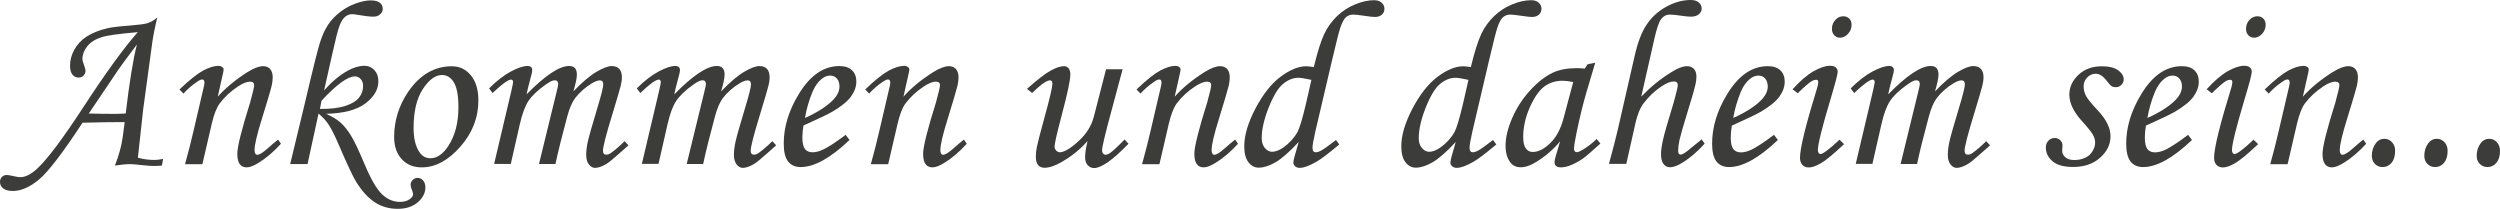 <?xml version="1.0" encoding="utf-8"?>
<!-- Generator: Adobe Illustrator 24.3.0, SVG Export Plug-In . SVG Version: 6.00 Build 0)  -->
<svg version="1.1" id="Layer_1" xmlns="http://www.w3.org/2000/svg" xmlns:xlink="http://www.w3.org/1999/xlink" x="0px" y="0px"
	 viewBox="0 0 252 21.07" style="enable-background:new 0 0 252 21.07;" xml:space="preserve">
<style type="text/css">
	.st0{fill:#3C3C3B;}
</style>
<g>
	<path class="st0" d="M16.44,16.02l-0.12,0.67c-0.28,0.02-0.53,0.04-0.74,0.04c-0.3,0-0.67-0.02-1.1-0.07
		c-0.73-0.08-1.2-0.12-1.39-0.12c-0.33,0-0.83,0.05-1.51,0.15c0.24-0.61,0.45-1.25,0.61-1.92c0.12-0.48,0.24-1.3,0.38-2.46
		c-0.91-0.01-2.33,0.01-4.25,0.06c-1.99,3.03-3.45,4.94-4.37,5.71s-1.81,1.17-2.64,1.17c-0.44,0-0.76-0.08-0.98-0.25
		S0,18.61,0,18.34c0-0.2,0.06-0.37,0.19-0.5s0.28-0.2,0.47-0.2c0.11,0,0.26,0.02,0.45,0.06c0.47,0.11,0.78,0.16,0.94,0.16
		c0.52,0,1.1-0.3,1.73-0.89c1.03-0.97,2.55-3,4.57-6.09c2.28-3.5,4.13-6.05,5.54-7.64c-1.93,0.17-3.13,0.34-3.6,0.49
		C9.62,3.94,9.13,4.25,8.8,4.66C8.47,5.08,8.31,5.5,8.31,5.93c0,0.14,0.05,0.34,0.15,0.6c0.11,0.29,0.16,0.5,0.16,0.63
		c0,0.17-0.07,0.32-0.2,0.46s-0.29,0.2-0.48,0.2c-0.27,0-0.48-0.1-0.64-0.3s-0.24-0.5-0.24-0.9c0-0.56,0.15-1.11,0.44-1.63
		s0.71-0.97,1.26-1.32S10,3.04,10.82,2.85c0.42-0.1,1.16-0.19,2.23-0.27c0.92-0.08,1.5-0.15,1.74-0.22c0.37-0.1,0.72-0.3,1.06-0.6
		c-0.23,0.96-0.4,1.8-0.5,2.52l-0.92,6.77l-0.53,4.85c0.58,0.15,1.1,0.22,1.56,0.22C15.75,16.13,16.08,16.09,16.44,16.02z
		 M12.67,11.44c0.38-3.17,0.75-5.49,1.13-6.95c-0.99,1.31-1.6,2.14-1.84,2.49l-3.01,4.46c0.65,0.02,1.57,0.04,2.77,0.04
		C12.02,11.47,12.33,11.46,12.67,11.44z"/>
	<path class="st0" d="M18.49,9.43l-0.4-0.41c1-0.96,1.8-1.59,2.39-1.91c0.59-0.31,1.1-0.47,1.52-0.47c0.16,0,0.29,0.04,0.39,0.11
		S22.54,6.9,22.54,7c0,0.07-0.02,0.2-0.06,0.38l-0.53,2.36c0.8-0.88,1.79-1.71,2.99-2.47c0.64-0.4,1.17-0.6,1.58-0.6
		c0.3,0,0.54,0.1,0.71,0.29c0.17,0.2,0.26,0.48,0.26,0.84c0,0.24-0.04,0.52-0.1,0.82c-0.12,0.51-0.45,1.61-0.98,3.32
		c-0.5,1.59-0.75,2.65-0.75,3.18c0,0.16,0.02,0.28,0.07,0.36s0.11,0.12,0.2,0.12c0.23,0,0.58-0.22,1.07-0.66
		c0.34-0.31,0.69-0.6,1.03-0.87l0.29,0.42c-0.72,0.79-1.46,1.43-2.24,1.91c-0.49,0.31-0.9,0.47-1.22,0.47
		c-0.3,0-0.53-0.11-0.69-0.32s-0.25-0.56-0.25-1.05c0-0.7,0.43-2.43,1.3-5.19c0.27-0.98,0.4-1.56,0.4-1.72
		c0-0.24-0.14-0.36-0.43-0.36c-0.31,0-0.71,0.16-1.21,0.49c-0.73,0.48-1.35,1.06-1.84,1.71c-0.31,0.42-0.57,1.1-0.79,2.02l-0.95,4.1
		h-1.75c0.33-1.17,0.61-2.3,0.86-3.37l1.04-4.46c0.04-0.18,0.06-0.31,0.06-0.39c0-0.21-0.08-0.32-0.23-0.32
		c-0.13,0-0.3,0.08-0.54,0.25C19.37,8.58,18.91,8.97,18.49,9.43z"/>
	<path class="st0" d="M31,16.54h-1.75l1.54-6.39c0.74-3.17,1.23-5.12,1.46-5.85s0.51-1.34,0.83-1.82s0.73-0.9,1.22-1.28
		c0.49-0.38,1.02-0.66,1.58-0.86c0.57-0.2,1.06-0.3,1.49-0.3c0.41,0,0.71,0.08,0.91,0.23s0.3,0.36,0.3,0.62
		c0,0.22-0.09,0.41-0.27,0.56c-0.18,0.16-0.41,0.23-0.68,0.23c-0.34,0-0.86-0.06-1.56-0.18c-0.23-0.05-0.43-0.07-0.6-0.07
		c-0.24,0-0.47,0.09-0.68,0.26c-0.21,0.17-0.41,0.48-0.57,0.92c-0.17,0.44-0.4,1.36-0.71,2.76l-0.84,3.74
		C33.42,8.26,34.2,7.61,35,7.15c0.61-0.34,1.19-0.52,1.75-0.52c0.39,0,0.72,0.15,0.99,0.44s0.4,0.66,0.4,1.11
		c0,0.84-0.43,1.58-1.3,2.24s-2.19,1.01-3.97,1.05c0.6,0.27,1.08,0.56,1.44,0.87c0.36,0.32,0.71,0.75,1.06,1.31s0.79,1.5,1.34,2.81
		c0.65,1.56,1.25,2.6,1.8,3.12c0.55,0.52,1.15,0.77,1.8,0.77c0.38,0,0.7-0.08,0.95-0.25s0.38-0.34,0.38-0.51
		c0-0.11-0.04-0.26-0.12-0.45c-0.09-0.2-0.13-0.38-0.13-0.52c0-0.18,0.07-0.34,0.21-0.48s0.3-0.21,0.49-0.21
		c0.22,0,0.41,0.09,0.56,0.26s0.23,0.41,0.23,0.7c0,0.56-0.26,1.06-0.77,1.5s-1.19,0.66-2.02,0.66c-0.85,0-1.61-0.21-2.29-0.65
		c-0.67-0.43-1.3-1.12-1.89-2.06c-0.34-0.55-0.92-1.79-1.76-3.74c-0.39-0.92-0.74-1.61-1.05-2.08c-0.24-0.36-0.57-0.72-0.99-1.07
		L31,16.54z M32.25,10.98c1.05,0.01,1.9-0.09,2.55-0.3c0.65-0.21,1.11-0.49,1.39-0.84S36.6,9.1,36.6,8.68c0-0.3-0.08-0.54-0.24-0.71
		C36.2,7.79,36,7.7,35.78,7.7c-0.73,0-1.86,0.82-3.37,2.45L32.25,10.98z"/>
	<path class="st0" d="M45.55,6.68c0.77,0,1.4,0.3,1.91,0.91s0.76,1.46,0.76,2.54c0,1.73-0.61,3.29-1.83,4.67s-2.51,2.07-3.87,2.07
		c-0.84,0-1.51-0.27-2.02-0.82s-0.77-1.29-0.77-2.24c0-1.64,0.47-3.16,1.41-4.55C42.32,7.54,43.79,6.68,45.55,6.68z M44.55,7.56
		c-0.66,0-1.31,0.47-1.93,1.42s-0.93,2.26-0.93,3.93c0,1.02,0.19,1.82,0.57,2.4c0.28,0.43,0.66,0.64,1.13,0.64
		c0.66,0,1.25-0.41,1.79-1.22c0.69-1.05,1.03-2.36,1.03-3.93c0-1.17-0.16-2.01-0.47-2.51S45.03,7.56,44.55,7.56z"/>
	<path class="st0" d="M49.65,9.38L49.3,8.91c0.77-0.77,1.51-1.34,2.21-1.71c0.7-0.37,1.25-0.55,1.65-0.55
		c0.17,0,0.29,0.04,0.37,0.11s0.12,0.17,0.12,0.29c0,0.16-0.06,0.46-0.19,0.9c-0.18,0.66-0.31,1.18-0.38,1.56
		c1.87-1.91,3.3-2.86,4.29-2.86c0.26,0,0.45,0.07,0.58,0.21s0.2,0.36,0.2,0.67c0,0.33-0.12,0.89-0.35,1.68
		c0.89-0.93,1.67-1.59,2.32-1.97s1.17-0.58,1.54-0.58c0.33,0,0.58,0.09,0.76,0.28c0.18,0.19,0.27,0.48,0.27,0.87
		c0,0.23-0.04,0.51-0.12,0.83s-0.36,1.3-0.86,2.93c-0.62,2.02-0.93,3.23-0.93,3.62c0,0.27,0.11,0.4,0.33,0.4
		c0.15,0,0.29-0.05,0.43-0.14c0.46-0.33,0.93-0.73,1.42-1.22l0.39,0.42c-0.16,0.13-0.47,0.41-0.93,0.82
		c-0.63,0.56-1.05,0.91-1.29,1.05c-0.45,0.27-0.84,0.4-1.15,0.4c-0.23,0-0.44-0.12-0.62-0.35s-0.27-0.55-0.27-0.96
		c0-0.38,0.05-0.81,0.16-1.32s0.43-1.63,0.96-3.39c0.4-1.32,0.6-2.12,0.6-2.4c0-0.27-0.12-0.4-0.35-0.4c-0.2,0-0.46,0.1-0.79,0.29
		c-0.67,0.41-1.23,0.9-1.69,1.49c-0.31,0.41-0.59,1.05-0.82,1.93c-0.52,1.93-0.91,3.5-1.17,4.72h-1.66l1.75-7.16
		c0.13-0.52,0.19-0.81,0.19-0.89c0-0.13-0.03-0.22-0.09-0.29s-0.15-0.1-0.27-0.1c-0.21,0-0.54,0.16-0.98,0.49
		c-0.77,0.55-1.33,1.09-1.67,1.61s-0.63,1.31-0.87,2.37l-0.9,3.96h-1.68l1.32-5.59c0.39-1.62,0.59-2.5,0.59-2.64
		c0-0.18-0.07-0.27-0.21-0.27C51.21,8.04,50.59,8.48,49.65,9.38z"/>
	<path class="st0" d="M64.54,9.38l-0.35-0.47c0.77-0.77,1.51-1.34,2.21-1.71c0.7-0.37,1.25-0.55,1.65-0.55
		c0.17,0,0.29,0.04,0.37,0.11c0.08,0.07,0.12,0.17,0.12,0.29c0,0.16-0.06,0.46-0.19,0.9c-0.18,0.66-0.31,1.18-0.38,1.56
		c1.87-1.91,3.3-2.86,4.29-2.86c0.26,0,0.45,0.07,0.58,0.21s0.2,0.36,0.2,0.67c0,0.33-0.12,0.89-0.35,1.68
		c0.89-0.93,1.67-1.59,2.32-1.97c0.66-0.39,1.17-0.58,1.54-0.58c0.33,0,0.58,0.09,0.76,0.28s0.27,0.48,0.27,0.87
		c0,0.23-0.04,0.51-0.12,0.83s-0.36,1.3-0.86,2.93c-0.62,2.02-0.93,3.23-0.93,3.62c0,0.27,0.11,0.4,0.33,0.4
		c0.15,0,0.29-0.05,0.43-0.14c0.46-0.33,0.93-0.73,1.42-1.22l0.39,0.42c-0.16,0.13-0.47,0.41-0.93,0.82
		c-0.63,0.56-1.05,0.91-1.29,1.05c-0.45,0.27-0.84,0.4-1.15,0.4c-0.23,0-0.44-0.12-0.62-0.35s-0.27-0.55-0.27-0.96
		c0-0.38,0.05-0.81,0.16-1.32s0.43-1.63,0.96-3.39c0.4-1.32,0.6-2.12,0.6-2.4c0-0.27-0.12-0.4-0.35-0.4c-0.2,0-0.46,0.1-0.79,0.29
		c-0.67,0.41-1.23,0.9-1.69,1.49c-0.31,0.41-0.59,1.05-0.82,1.93c-0.52,1.93-0.91,3.5-1.17,4.72h-1.66l1.75-7.16
		c0.13-0.52,0.19-0.81,0.19-0.89c0-0.13-0.03-0.22-0.09-0.29s-0.15-0.1-0.27-0.1c-0.21,0-0.54,0.16-0.98,0.49
		c-0.77,0.55-1.33,1.09-1.67,1.61s-0.63,1.31-0.87,2.37l-0.9,3.96H64.7l1.32-5.59c0.39-1.62,0.59-2.5,0.59-2.64
		c0-0.18-0.07-0.27-0.21-0.27C66.09,8.04,65.47,8.48,64.54,9.38z"/>
	<path class="st0" d="M85.24,13.59l0.39,0.52c-1.91,1.82-3.55,2.73-4.92,2.73c-0.55,0-0.98-0.19-1.27-0.56S79,15.3,79,14.47
		c0-1.67,0.51-3.34,1.52-4.99c1.14-1.88,2.5-2.82,4.09-2.82c0.55,0,0.98,0.14,1.27,0.42s0.44,0.66,0.44,1.14
		c0,0.51-0.18,1.01-0.53,1.5s-0.98,1-1.89,1.54c-0.45,0.26-1.42,0.72-2.91,1.39c-0.07,0.42-0.11,0.82-0.11,1.21
		c0,0.55,0.09,0.94,0.26,1.16s0.43,0.33,0.77,0.33c0.32,0,0.67-0.09,1.05-0.27C83.5,14.83,84.25,14.34,85.24,13.59z M81.14,11.89
		c1.26-0.56,2.2-1.17,2.84-1.82c0.43-0.45,0.64-0.9,0.64-1.35c0-0.34-0.09-0.6-0.26-0.8s-0.4-0.3-0.69-0.3
		c-0.29,0-0.57,0.11-0.84,0.33c-0.37,0.29-0.68,0.73-0.93,1.31C81.54,10.13,81.29,11,81.14,11.89z"/>
	<path class="st0" d="M87.61,9.43l-0.4-0.41c1-0.96,1.8-1.59,2.39-1.91c0.59-0.31,1.1-0.47,1.52-0.47c0.16,0,0.29,0.04,0.39,0.11
		S91.66,6.9,91.66,7c0,0.07-0.02,0.2-0.06,0.38l-0.53,2.36c0.79-0.88,1.79-1.71,3-2.47c0.64-0.4,1.17-0.6,1.58-0.6
		c0.3,0,0.54,0.1,0.71,0.29c0.17,0.2,0.26,0.48,0.26,0.84c0,0.24-0.04,0.52-0.1,0.82c-0.13,0.51-0.45,1.61-0.98,3.32
		c-0.5,1.59-0.75,2.65-0.75,3.18c0,0.16,0.02,0.28,0.07,0.36s0.11,0.12,0.2,0.12c0.23,0,0.58-0.22,1.07-0.66
		c0.34-0.31,0.69-0.6,1.03-0.87l0.29,0.42c-0.72,0.79-1.46,1.43-2.24,1.91c-0.49,0.31-0.9,0.47-1.22,0.47
		c-0.3,0-0.53-0.11-0.69-0.32s-0.25-0.56-0.25-1.05c0-0.7,0.43-2.43,1.3-5.19c0.27-0.98,0.4-1.56,0.4-1.72
		c0-0.24-0.14-0.36-0.43-0.36c-0.31,0-0.71,0.16-1.21,0.49c-0.73,0.48-1.35,1.06-1.84,1.71c-0.31,0.42-0.57,1.1-0.79,2.02l-0.95,4.1
		h-1.75c0.33-1.17,0.61-2.3,0.86-3.37l1.04-4.46c0.04-0.18,0.06-0.31,0.06-0.39c0-0.21-0.08-0.32-0.23-0.32
		c-0.13,0-0.3,0.08-0.54,0.25C88.48,8.58,88.03,8.97,87.61,9.43z"/>
	<path class="st0" d="M111.49,6.98h1.67l-1.1,4.1c-0.65,2.38-0.97,3.73-0.97,4.06c0,0.15,0.04,0.26,0.11,0.34s0.15,0.12,0.23,0.12
		c0.13,0,0.29-0.06,0.47-0.18c0.26-0.18,0.75-0.63,1.46-1.36l0.39,0.43c-1.57,1.63-2.73,2.45-3.47,2.45c-0.25,0-0.46-0.1-0.64-0.29
		s-0.26-0.46-0.26-0.81c0-0.41,0.08-0.95,0.25-1.63c-0.7,0.8-1.55,1.5-2.58,2.1c-0.68,0.4-1.27,0.6-1.77,0.6
		c-0.27,0-0.49-0.09-0.64-0.27s-0.23-0.47-0.23-0.86c0-0.3,0.04-0.63,0.11-0.99c0.1-0.49,0.36-1.48,0.77-2.97
		c0.52-1.88,0.79-3.02,0.79-3.39c0-0.22-0.08-0.33-0.23-0.33c-0.14,0-0.33,0.07-0.57,0.22s-0.66,0.49-1.24,1.05l-0.52-0.41
		c1.05-0.94,1.85-1.55,2.4-1.85s0.99-0.44,1.33-0.44c0.19,0,0.34,0.07,0.46,0.21c0.12,0.14,0.18,0.35,0.18,0.64
		c0,0.54-0.28,1.87-0.84,3.98c-0.5,1.9-0.75,2.98-0.75,3.25c0,0.16,0.05,0.31,0.16,0.42s0.22,0.18,0.35,0.18
		c0.44,0,1.06-0.36,1.86-1.08c0.8-0.72,1.33-1.54,1.58-2.47L111.49,6.98z"/>
	<path class="st0" d="M114.96,9.43l-0.4-0.41c1-0.96,1.8-1.59,2.39-1.91c0.59-0.31,1.1-0.47,1.52-0.47c0.16,0,0.29,0.04,0.39,0.11
		s0.14,0.15,0.14,0.25c0,0.07-0.02,0.2-0.06,0.38l-0.53,2.36c0.79-0.88,1.79-1.71,3-2.47c0.64-0.4,1.17-0.6,1.58-0.6
		c0.3,0,0.54,0.1,0.71,0.29c0.17,0.2,0.26,0.48,0.26,0.84c0,0.24-0.04,0.52-0.1,0.82c-0.13,0.51-0.45,1.61-0.98,3.32
		c-0.5,1.59-0.75,2.65-0.75,3.18c0,0.16,0.02,0.28,0.07,0.36s0.11,0.12,0.2,0.12c0.23,0,0.58-0.22,1.07-0.66
		c0.34-0.31,0.69-0.6,1.03-0.87l0.29,0.42c-0.72,0.79-1.46,1.43-2.24,1.91c-0.49,0.31-0.9,0.47-1.22,0.47
		c-0.3,0-0.53-0.11-0.69-0.32s-0.25-0.56-0.25-1.05c0-0.7,0.43-2.43,1.3-5.19c0.27-0.98,0.4-1.56,0.4-1.72
		c0-0.24-0.14-0.36-0.43-0.36c-0.31,0-0.71,0.16-1.21,0.49c-0.73,0.48-1.35,1.06-1.84,1.71c-0.31,0.42-0.57,1.1-0.79,2.02l-0.95,4.1
		h-1.75c0.33-1.17,0.61-2.3,0.86-3.37l1.04-4.46c0.04-0.18,0.06-0.31,0.06-0.39c0-0.21-0.08-0.32-0.23-0.32
		c-0.13,0-0.3,0.08-0.54,0.25C115.84,8.58,115.38,8.97,114.96,9.43z"/>
	<path class="st0" d="M134.67,14.11l0.33,0.45c-1.05,0.88-1.82,1.47-2.33,1.76c-0.7,0.4-1.26,0.6-1.66,0.6
		c-0.19,0-0.34-0.05-0.46-0.16s-0.18-0.22-0.18-0.36s0.04-0.35,0.13-0.66l0.41-1.43c-0.94,1.01-1.72,1.69-2.34,2.05
		c-0.63,0.36-1.19,0.54-1.69,0.54c-0.41,0-0.76-0.18-1.04-0.55c-0.28-0.36-0.42-0.9-0.42-1.6c0-1.11,0.38-2.39,1.14-3.83
		s1.61-2.51,2.54-3.2c0.93-0.69,1.79-1.04,2.56-1.04c0.17,0,0.43,0.03,0.77,0.08c0.37-1.52,0.72-2.63,1.05-3.33s0.77-1.3,1.3-1.81
		s1.14-0.9,1.82-1.18c0.68-0.28,1.32-0.42,1.92-0.42c0.31,0,0.56,0.08,0.75,0.25s0.28,0.37,0.28,0.62c0,0.24-0.09,0.44-0.26,0.59
		c-0.17,0.15-0.41,0.23-0.7,0.23c-0.2,0-0.56-0.04-1.09-0.12s-0.9-0.12-1.09-0.12c-0.27,0-0.51,0.08-0.72,0.25
		c-0.21,0.17-0.41,0.53-0.59,1.08c-0.12,0.35-0.41,1.47-0.85,3.36l-1.66,7.08c-0.19,0.84-0.29,1.39-0.29,1.66
		c0,0.3,0.11,0.45,0.34,0.45c0.14,0,0.3-0.05,0.49-0.15C133.39,15.07,133.91,14.7,134.67,14.11z M132.19,8.05
		c-0.63-0.14-1.07-0.21-1.32-0.21c-0.52,0-1.04,0.21-1.54,0.62s-0.98,1.21-1.45,2.39s-0.7,2.21-0.7,3.09c0,0.4,0.11,0.73,0.32,0.98
		c0.21,0.25,0.46,0.38,0.73,0.38c0.33,0,0.7-0.14,1.13-0.43c0.6-0.43,1.08-0.95,1.43-1.57c0.21-0.39,0.5-1.35,0.86-2.88L132.19,8.05
		z"/>
	<path class="st0" d="M150.5,14.11l0.33,0.45c-1.05,0.88-1.82,1.47-2.33,1.76c-0.7,0.4-1.26,0.6-1.66,0.6
		c-0.19,0-0.34-0.05-0.46-0.16s-0.18-0.22-0.18-0.36s0.04-0.35,0.13-0.66l0.41-1.43c-0.94,1.01-1.72,1.69-2.34,2.05
		c-0.63,0.36-1.19,0.54-1.69,0.54c-0.41,0-0.76-0.18-1.04-0.55c-0.28-0.36-0.42-0.9-0.42-1.6c0-1.11,0.38-2.39,1.14-3.83
		s1.61-2.51,2.54-3.2c0.93-0.69,1.79-1.04,2.56-1.04c0.17,0,0.43,0.03,0.77,0.08c0.37-1.52,0.72-2.63,1.05-3.33s0.77-1.3,1.3-1.81
		s1.14-0.9,1.82-1.18c0.68-0.28,1.32-0.42,1.92-0.42c0.31,0,0.56,0.08,0.75,0.25s0.28,0.37,0.28,0.62c0,0.24-0.09,0.44-0.26,0.59
		c-0.17,0.15-0.41,0.23-0.7,0.23c-0.2,0-0.56-0.04-1.09-0.12s-0.9-0.12-1.09-0.12c-0.27,0-0.51,0.08-0.72,0.25
		c-0.21,0.17-0.41,0.53-0.59,1.08c-0.12,0.35-0.41,1.47-0.85,3.36l-1.66,7.08c-0.19,0.84-0.29,1.39-0.29,1.66
		c0,0.3,0.11,0.45,0.34,0.45c0.14,0,0.3-0.05,0.49-0.15C149.22,15.07,149.74,14.7,150.5,14.11z M148.02,8.05
		c-0.63-0.14-1.07-0.21-1.32-0.21c-0.52,0-1.04,0.21-1.54,0.62s-0.98,1.21-1.45,2.39s-0.7,2.21-0.7,3.09c0,0.4,0.11,0.73,0.32,0.98
		c0.21,0.25,0.46,0.38,0.73,0.38c0.33,0,0.7-0.14,1.13-0.43c0.6-0.43,1.08-0.95,1.43-1.57c0.21-0.39,0.5-1.35,0.86-2.88L148.02,8.05
		z"/>
	<path class="st0" d="M160.03,6.48l0.77-0.16l-0.88,2.96c-0.35,1.18-0.68,2.54-1,4.08c-0.17,0.84-0.26,1.38-0.26,1.62
		s0.1,0.36,0.29,0.36c0.13,0,0.32-0.08,0.6-0.25c0.48-0.29,0.95-0.65,1.39-1.08l0.38,0.46c-0.89,0.81-1.46,1.3-1.71,1.48
		c-0.5,0.34-0.98,0.6-1.43,0.76c-0.3,0.11-0.59,0.16-0.87,0.16c-0.2,0-0.36-0.05-0.46-0.14s-0.15-0.23-0.15-0.41
		c0-0.12,0.03-0.28,0.09-0.48l0.47-1.59c-0.67,0.8-1.47,1.5-2.4,2.07c-0.57,0.36-1.09,0.54-1.57,0.54c-0.45,0-0.8-0.16-1.04-0.48
		c-0.33-0.43-0.49-0.99-0.49-1.69c0-0.83,0.22-1.75,0.66-2.77s1.03-1.94,1.78-2.77s1.52-1.44,2.34-1.83
		c0.63-0.3,1.45-0.45,2.44-0.45c0.25,0,0.5,0.02,0.76,0.05L160.03,6.48z M158.58,8.27c-0.42-0.09-0.78-0.13-1.07-0.13
		c-0.7,0-1.32,0.19-1.84,0.58s-1.01,1.08-1.46,2.09s-0.67,2.01-0.67,3.01c0,0.53,0.09,0.91,0.27,1.15s0.41,0.35,0.7,0.35
		c0.54,0,1.12-0.29,1.73-0.87s1.07-1.42,1.36-2.51L158.58,8.27z"/>
	<path class="st0" d="M171.53,14.05l0.3,0.43c-0.72,0.8-1.46,1.43-2.21,1.9c-0.52,0.32-0.94,0.48-1.28,0.48
		c-0.27,0-0.49-0.11-0.66-0.33s-0.25-0.56-0.25-1.02c0-0.31,0.06-0.77,0.19-1.37s0.49-1.88,1.1-3.85c0.27-0.97,0.4-1.54,0.4-1.7
		c0-0.25-0.13-0.38-0.4-0.38c-0.33,0-0.74,0.16-1.23,0.49c-0.69,0.45-1.3,1.03-1.83,1.73c-0.34,0.45-0.61,1.11-0.81,2l-0.92,4.09
		h-1.75c0.38-1.37,0.66-2.48,0.87-3.35l1.72-7.52c0.31-1.39,0.72-2.46,1.24-3.21c0.51-0.75,1.18-1.35,2-1.79S169.63,0,170.44,0
		c0.34,0,0.6,0.08,0.8,0.25c0.2,0.17,0.29,0.38,0.29,0.63c0,0.21-0.1,0.4-0.29,0.56c-0.19,0.16-0.45,0.24-0.78,0.24
		c-0.19,0-0.43-0.02-0.73-0.06c-0.67-0.1-1.14-0.15-1.4-0.15c-0.36,0-0.65,0.15-0.88,0.44c-0.23,0.29-0.46,0.97-0.7,2.05l-1.31,5.78
		c0.93-0.97,1.94-1.8,3.04-2.47c0.64-0.4,1.16-0.6,1.55-0.6c0.3,0,0.54,0.09,0.71,0.27c0.17,0.18,0.26,0.43,0.26,0.75
		c0,0.27-0.03,0.53-0.09,0.8c-0.1,0.46-0.34,1.3-0.72,2.51c-0.51,1.67-0.81,2.71-0.9,3.12c-0.09,0.41-0.13,0.77-0.13,1.09
		c0,0.13,0.02,0.22,0.06,0.28s0.11,0.09,0.19,0.09c0.19,0,0.54-0.22,1.05-0.67C170.76,14.68,171.11,14.39,171.53,14.05z"/>
	<path class="st0" d="M178.82,13.59l0.39,0.52c-1.91,1.82-3.55,2.73-4.92,2.73c-0.55,0-0.98-0.19-1.27-0.56s-0.44-0.98-0.44-1.8
		c0-1.67,0.51-3.34,1.52-4.99c1.14-1.88,2.5-2.82,4.09-2.82c0.55,0,0.98,0.14,1.27,0.42s0.44,0.66,0.44,1.14
		c0,0.51-0.18,1.01-0.53,1.5s-0.98,1-1.89,1.54c-0.45,0.26-1.42,0.72-2.91,1.39c-0.07,0.42-0.11,0.82-0.11,1.21
		c0,0.55,0.09,0.94,0.26,1.16s0.43,0.33,0.77,0.33c0.32,0,0.67-0.09,1.05-0.27C177.07,14.83,177.82,14.34,178.82,13.59z
		 M174.71,11.89c1.26-0.56,2.2-1.17,2.84-1.82c0.43-0.45,0.64-0.9,0.64-1.35c0-0.34-0.09-0.6-0.26-0.8s-0.4-0.3-0.69-0.3
		c-0.29,0-0.57,0.11-0.84,0.33c-0.37,0.29-0.68,0.73-0.93,1.31C175.12,10.13,174.86,11,174.71,11.89z"/>
	<path class="st0" d="M181.21,9.4L180.69,9c0.78-0.86,1.49-1.47,2.14-1.83c0.64-0.36,1.19-0.54,1.64-0.54
		c0.25,0,0.44,0.05,0.57,0.16c0.13,0.11,0.2,0.26,0.2,0.45c0,0.23-0.25,1.19-0.76,2.88c-0.83,2.77-1.24,4.45-1.24,5.02
		c0,0.11,0.03,0.2,0.08,0.28s0.11,0.11,0.18,0.11c0.25,0,0.89-0.48,1.92-1.45l0.46,0.45c-1.07,1.01-1.85,1.65-2.34,1.93
		s-0.89,0.42-1.21,0.42c-0.27,0-0.49-0.09-0.65-0.26s-0.24-0.41-0.24-0.71c0-0.98,0.59-3.36,1.76-7.16
		c0.05-0.18,0.08-0.34,0.08-0.48c0-0.16-0.07-0.23-0.21-0.23c-0.16,0-0.33,0.06-0.53,0.19S181.89,8.73,181.21,9.4z M185.81,1.64
		c0.24,0,0.44,0.08,0.6,0.24s0.23,0.37,0.23,0.62c0,0.34-0.12,0.65-0.36,0.91s-0.51,0.39-0.8,0.39c-0.23,0-0.43-0.08-0.59-0.25
		s-0.23-0.38-0.23-0.64c0-0.35,0.11-0.65,0.34-0.9S185.5,1.64,185.81,1.64z"/>
	<path class="st0" d="M186.9,9.38l-0.35-0.47c0.77-0.77,1.51-1.34,2.21-1.71c0.7-0.37,1.25-0.55,1.65-0.55
		c0.17,0,0.29,0.04,0.37,0.11c0.08,0.07,0.12,0.17,0.12,0.29c0,0.16-0.06,0.46-0.19,0.9c-0.18,0.66-0.31,1.18-0.38,1.56
		c1.87-1.91,3.3-2.86,4.29-2.86c0.26,0,0.45,0.07,0.58,0.21s0.2,0.36,0.2,0.67c0,0.33-0.12,0.89-0.35,1.68
		c0.89-0.93,1.67-1.59,2.32-1.97c0.66-0.39,1.17-0.58,1.54-0.58c0.33,0,0.58,0.09,0.76,0.28s0.27,0.48,0.27,0.87
		c0,0.23-0.04,0.51-0.12,0.83s-0.36,1.3-0.86,2.93c-0.62,2.02-0.93,3.23-0.93,3.62c0,0.27,0.11,0.4,0.33,0.4
		c0.15,0,0.29-0.05,0.43-0.14c0.46-0.33,0.93-0.73,1.42-1.22l0.39,0.42c-0.16,0.13-0.47,0.41-0.93,0.82
		c-0.63,0.56-1.05,0.91-1.29,1.05c-0.45,0.27-0.84,0.4-1.15,0.4c-0.23,0-0.44-0.12-0.62-0.35s-0.27-0.55-0.27-0.96
		c0-0.38,0.05-0.81,0.16-1.32s0.43-1.63,0.96-3.39c0.4-1.32,0.6-2.12,0.6-2.4c0-0.27-0.12-0.4-0.35-0.4c-0.2,0-0.46,0.1-0.79,0.29
		c-0.67,0.41-1.23,0.9-1.69,1.49c-0.31,0.41-0.59,1.05-0.82,1.93c-0.52,1.93-0.91,3.5-1.17,4.72h-1.66l1.75-7.16
		c0.13-0.52,0.19-0.81,0.19-0.89c0-0.13-0.03-0.22-0.09-0.29s-0.15-0.1-0.27-0.1c-0.21,0-0.54,0.16-0.98,0.49
		c-0.77,0.55-1.33,1.09-1.67,1.61s-0.63,1.31-0.87,2.37l-0.9,3.96h-1.68l1.32-5.59c0.39-1.62,0.59-2.5,0.59-2.64
		c0-0.18-0.07-0.27-0.21-0.27C188.46,8.04,187.84,8.48,186.9,9.38z"/>
	<path class="st0" d="M211.89,6.68c0.7,0,1.23,0.13,1.61,0.4s0.57,0.58,0.57,0.93c0,0.21-0.08,0.39-0.24,0.55s-0.35,0.23-0.58,0.23
		c-0.15,0-0.28-0.03-0.39-0.1s-0.27-0.23-0.47-0.5c-0.38-0.51-0.76-0.76-1.14-0.76c-0.32,0-0.6,0.12-0.85,0.37
		c-0.25,0.25-0.37,0.55-0.37,0.92c0,0.32,0.08,0.63,0.23,0.93c0.16,0.3,0.55,0.79,1.18,1.46c0.87,0.92,1.3,1.79,1.3,2.62
		s-0.35,1.55-1.05,2.17c-0.7,0.62-1.61,0.93-2.72,0.93c-0.93,0-1.62-0.19-2.07-0.57s-0.68-0.85-0.68-1.4c0-0.27,0.09-0.5,0.26-0.68
		s0.38-0.27,0.63-0.27c0.22,0,0.41,0.07,0.56,0.22s0.23,0.31,0.23,0.51c0,0.08,0,0.18-0.02,0.3c0,0.1-0.01,0.19-0.01,0.26
		c0,0.26,0.11,0.48,0.33,0.66c0.21,0.18,0.5,0.27,0.86,0.27c0.42,0,0.79-0.07,1.11-0.22c0.32-0.14,0.57-0.36,0.75-0.66
		c0.18-0.29,0.27-0.58,0.27-0.87c0-0.28-0.08-0.56-0.25-0.84c-0.17-0.28-0.54-0.75-1.13-1.39c-0.81-0.91-1.22-1.78-1.22-2.61
		c0-0.76,0.31-1.43,0.93-2.01S210.93,6.68,211.89,6.68z"/>
	<path class="st0" d="M220.56,13.59l0.39,0.52c-1.91,1.82-3.55,2.73-4.92,2.73c-0.55,0-0.98-0.19-1.27-0.56s-0.44-0.98-0.44-1.8
		c0-1.67,0.51-3.34,1.52-4.99c1.14-1.88,2.5-2.82,4.09-2.82c0.55,0,0.98,0.14,1.27,0.42s0.44,0.66,0.44,1.14
		c0,0.51-0.18,1.01-0.53,1.5s-0.98,1-1.89,1.54c-0.45,0.26-1.42,0.72-2.91,1.39c-0.07,0.42-0.11,0.82-0.11,1.21
		c0,0.55,0.09,0.94,0.26,1.16s0.43,0.33,0.77,0.33c0.32,0,0.67-0.09,1.05-0.27C218.81,14.83,219.57,14.34,220.56,13.59z
		 M216.46,11.89c1.26-0.56,2.2-1.17,2.84-1.82c0.43-0.45,0.64-0.9,0.64-1.35c0-0.34-0.09-0.6-0.26-0.8s-0.4-0.3-0.69-0.3
		c-0.29,0-0.57,0.11-0.84,0.33c-0.37,0.29-0.68,0.73-0.93,1.31C216.86,10.13,216.61,11,216.46,11.89z"/>
	<path class="st0" d="M222.95,9.4L222.43,9c0.78-0.86,1.49-1.47,2.14-1.83c0.64-0.36,1.19-0.54,1.64-0.54
		c0.25,0,0.44,0.05,0.57,0.16c0.13,0.11,0.2,0.26,0.2,0.45c0,0.23-0.25,1.19-0.76,2.88c-0.83,2.77-1.24,4.45-1.24,5.02
		c0,0.11,0.03,0.2,0.08,0.28s0.11,0.11,0.18,0.11c0.25,0,0.89-0.48,1.92-1.45l0.46,0.45c-1.07,1.01-1.85,1.65-2.34,1.93
		s-0.89,0.42-1.21,0.42c-0.27,0-0.49-0.09-0.65-0.26s-0.24-0.41-0.24-0.71c0-0.98,0.59-3.36,1.76-7.16
		c0.05-0.18,0.08-0.34,0.08-0.48c0-0.16-0.07-0.23-0.21-0.23c-0.16,0-0.33,0.06-0.53,0.19S223.64,8.73,222.95,9.4z M227.55,1.64
		c0.24,0,0.44,0.08,0.6,0.24s0.23,0.37,0.23,0.62c0,0.34-0.12,0.65-0.36,0.91s-0.51,0.39-0.8,0.39c-0.23,0-0.43-0.08-0.59-0.25
		s-0.23-0.38-0.23-0.64c0-0.35,0.11-0.65,0.34-0.9S227.24,1.64,227.55,1.64z"/>
	<path class="st0" d="M228.68,9.43l-0.4-0.41c1-0.96,1.8-1.59,2.39-1.91c0.59-0.31,1.1-0.47,1.52-0.47c0.16,0,0.29,0.04,0.39,0.11
		s0.14,0.15,0.14,0.25c0,0.07-0.02,0.2-0.06,0.38l-0.53,2.36c0.79-0.88,1.79-1.71,3-2.47c0.64-0.4,1.17-0.6,1.58-0.6
		c0.3,0,0.54,0.1,0.71,0.29c0.17,0.2,0.26,0.48,0.26,0.84c0,0.24-0.04,0.52-0.1,0.82c-0.13,0.51-0.45,1.61-0.98,3.32
		c-0.5,1.59-0.75,2.65-0.75,3.18c0,0.16,0.02,0.28,0.07,0.36s0.11,0.12,0.2,0.12c0.23,0,0.58-0.22,1.07-0.66
		c0.34-0.31,0.69-0.6,1.03-0.87l0.29,0.42c-0.72,0.79-1.46,1.43-2.24,1.91c-0.49,0.31-0.9,0.47-1.22,0.47
		c-0.3,0-0.53-0.11-0.69-0.32s-0.25-0.56-0.25-1.05c0-0.7,0.43-2.43,1.3-5.19c0.27-0.98,0.4-1.56,0.4-1.72
		c0-0.24-0.14-0.36-0.43-0.36c-0.31,0-0.71,0.16-1.21,0.49c-0.73,0.48-1.35,1.06-1.84,1.71c-0.31,0.42-0.57,1.1-0.79,2.02l-0.95,4.1
		h-1.75c0.33-1.17,0.61-2.3,0.86-3.37l1.04-4.46c0.04-0.18,0.06-0.31,0.06-0.39c0-0.21-0.08-0.32-0.23-0.32
		c-0.13,0-0.3,0.08-0.54,0.25C229.55,8.58,229.1,8.97,228.68,9.43z"/>
	<path class="st0" d="M240.35,13.99c0.3,0,0.56,0.12,0.77,0.35s0.31,0.52,0.31,0.87c0,0.51-0.12,0.91-0.36,1.2s-0.55,0.43-0.91,0.43
		c-0.3,0-0.56-0.11-0.77-0.32s-0.31-0.49-0.31-0.83c0-0.49,0.14-0.92,0.43-1.29C239.72,14.13,240,13.99,240.35,13.99z"/>
	<path class="st0" d="M245.64,13.99c0.3,0,0.56,0.12,0.77,0.35s0.31,0.52,0.31,0.87c0,0.51-0.12,0.91-0.36,1.2s-0.55,0.43-0.91,0.43
		c-0.3,0-0.56-0.11-0.77-0.32s-0.31-0.49-0.31-0.83c0-0.49,0.14-0.92,0.43-1.29C245,14.13,245.29,13.99,245.64,13.99z"/>
	<path class="st0" d="M250.92,13.99c0.3,0,0.56,0.12,0.77,0.35s0.31,0.52,0.31,0.87c0,0.51-0.12,0.91-0.36,1.2s-0.55,0.43-0.91,0.43
		c-0.3,0-0.56-0.11-0.77-0.32s-0.31-0.49-0.31-0.83c0-0.49,0.14-0.92,0.43-1.29C250.29,14.13,250.57,13.99,250.92,13.99z"/>
</g>
</svg>
